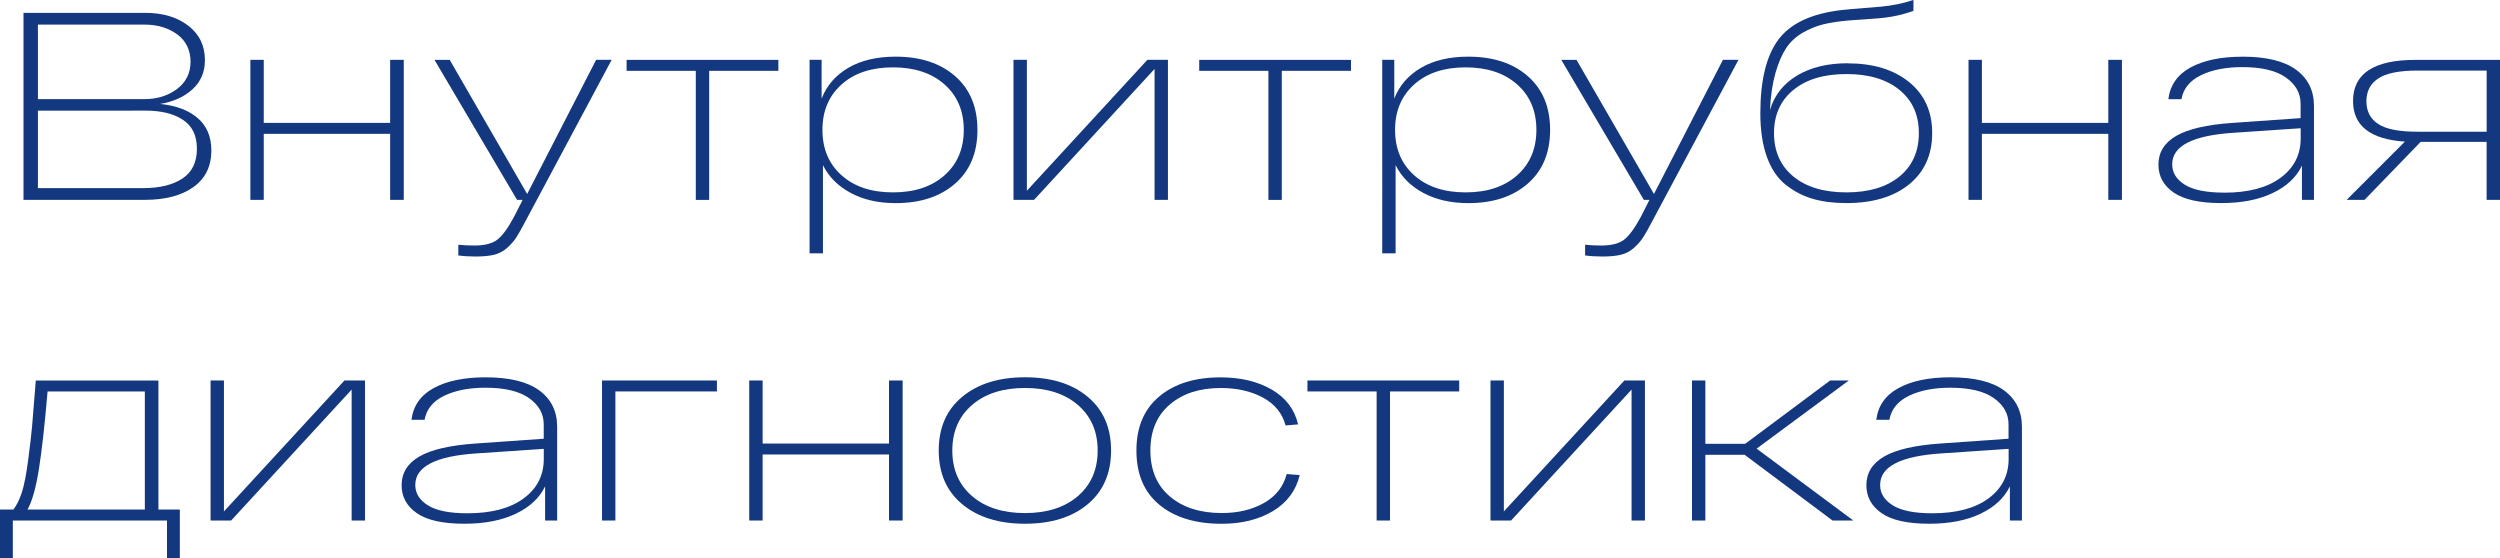 <?xml version="1.0" encoding="UTF-8"?> <svg xmlns="http://www.w3.org/2000/svg" id="_Слой_2" data-name="Слой 2" viewBox="0 0 597.91 133.56"><defs><style> .cls-1 { fill: #14387f; } </style></defs><g id="_Слой_1-2" data-name="Слой 1"><g><path class="cls-1" d="M38.28,24.86c3.83.38,6.84,1.51,9.01,3.39,2.17,1.88,3.26,4.45,3.26,7.73,0,3.79-1.43,6.71-4.28,8.75-2.85,2.04-6.75,3.07-11.69,3.07H5.62V3.07h29.08c4.22,0,7.66,1.02,10.32,3.07,2.66,2.04,3.99,4.79,3.99,8.24,0,2.86-1,5.19-3,7-2,1.81-4.58,2.97-7.73,3.48ZM9.07,5.88v17.83h25.44c3.07,0,5.68-.81,7.83-2.43,2.15-1.62,3.23-3.79,3.23-6.52s-1.07-4.99-3.2-6.55c-2.13-1.55-4.75-2.33-7.86-2.33H9.07ZM34.25,44.99c3.96,0,7.09-.77,9.39-2.3,2.3-1.53,3.45-3.9,3.45-7.09s-1.11-5.46-3.32-6.93c-2.22-1.47-5.18-2.21-8.88-2.21H9.07v18.53h25.18Z"></path><path class="cls-1" d="M59.88,47.8V14.31h3.2v15.08h30.23v-15.08h3.26v33.49h-3.26v-15.79h-30.23v15.79h-3.2Z"></path><path class="cls-1" d="M142.58,14.31h3.71l-20.45,38.28c-.98,1.87-1.76,3.26-2.33,4.15-.58.9-1.32,1.75-2.24,2.56-.92.81-1.95,1.35-3.1,1.63-1.15.28-2.64.42-4.47.42-1.53,0-2.9-.09-4.09-.26v-2.56c1.24.13,2.51.19,3.83.19,2.43,0,4.25-.46,5.46-1.37,1.21-.92,2.55-2.72,3.99-5.4l2.11-4.15h-1.34l-19.75-33.49h3.64l18.53,32.08,16.49-32.08Z"></path><path class="cls-1" d="M149.86,16.94v-2.62h36.3v2.62h-16.55v30.87h-3.2v-30.87h-16.55Z"></path><path class="cls-1" d="M214.21,13.55c5.92,0,10.66,1.55,14.22,4.66,3.56,3.11,5.34,7.39,5.34,12.85s-1.78,9.74-5.34,12.85c-3.56,3.11-8.3,4.67-14.22,4.67-4.13,0-7.71-.81-10.74-2.43-3.03-1.62-5.24-3.83-6.65-6.65v21.09h-3.2V14.31h2.88v9.27c1.23-3.15,3.38-5.61,6.42-7.38,3.05-1.77,6.81-2.65,11.28-2.65ZM201.27,41.92c3.05,2.73,7.15,4.09,12.3,4.09s9.27-1.36,12.33-4.09c3.07-2.73,4.6-6.35,4.6-10.86s-1.53-8.14-4.6-10.86c-3.07-2.73-7.18-4.09-12.33-4.09s-9.26,1.36-12.3,4.09c-3.05,2.73-4.57,6.35-4.57,10.86s1.52,8.14,4.57,10.86Z"></path><path class="cls-1" d="M274.41,14.31h4.92v33.49h-3.2v-31.31l-28.82,31.31h-4.92V14.31h3.2v31.31l28.82-31.31Z"></path><path class="cls-1" d="M286.81,16.94v-2.62h36.3v2.62h-16.55v30.87h-3.2v-30.87h-16.55Z"></path><path class="cls-1" d="M351.17,13.55c5.92,0,10.66,1.55,14.22,4.66,3.56,3.11,5.34,7.39,5.34,12.85s-1.78,9.74-5.34,12.85c-3.56,3.11-8.3,4.67-14.22,4.67-4.13,0-7.71-.81-10.74-2.43-3.03-1.62-5.24-3.83-6.65-6.65v21.09h-3.2V14.31h2.88v9.27c1.23-3.15,3.38-5.61,6.42-7.38,3.05-1.77,6.81-2.65,11.28-2.65ZM338.22,41.92c3.05,2.73,7.15,4.09,12.3,4.09s9.27-1.36,12.33-4.09c3.07-2.73,4.6-6.35,4.6-10.86s-1.53-8.14-4.6-10.86c-3.07-2.73-7.18-4.09-12.33-4.09s-9.26,1.36-12.3,4.09c-3.05,2.73-4.57,6.35-4.57,10.86s1.52,8.14,4.57,10.86Z"></path><path class="cls-1" d="M412.07,14.31h3.71l-20.45,38.28c-.98,1.87-1.76,3.26-2.33,4.15-.58.9-1.32,1.75-2.24,2.56-.92.81-1.95,1.35-3.1,1.63-1.15.28-2.64.42-4.47.42-1.53,0-2.9-.09-4.09-.26v-2.56c1.24.13,2.51.19,3.83.19,2.43,0,4.25-.46,5.46-1.37,1.21-.92,2.54-2.72,3.99-5.4l2.11-4.15h-1.34l-19.75-33.49h3.64l18.53,32.08,16.49-32.08Z"></path><path class="cls-1" d="M441.91,15.15c6.09,0,10.98,1.49,14.67,4.47,3.68,2.98,5.53,7.05,5.53,12.21s-1.84,9.29-5.53,12.27c-3.69,2.98-8.68,4.47-14.99,4.47-3.03,0-5.71-.34-8.05-1.02-2.34-.68-4.5-1.8-6.46-3.36-1.96-1.55-3.46-3.77-4.5-6.65-1.04-2.88-1.57-6.36-1.57-10.45,0-7.88,1.44-13.75,4.31-17.61,2.88-3.86,7.87-6.21,14.99-7.06,1.53-.17,3.42-.34,5.66-.51,2.24-.17,3.55-.28,3.93-.32,2.73-.26,5.3-.79,7.73-1.6v2.62c-2.3.81-4.54,1.34-6.71,1.6-.98.13-2.47.26-4.47.38-2,.13-3.49.23-4.47.32-2.34.21-4.34.52-5.98.93-1.64.41-3.27,1.08-4.89,2.01-1.62.94-2.93,2.16-3.93,3.67-1,1.51-1.85,3.5-2.56,5.97-.7,2.47-1.14,5.41-1.31,8.82,1.06-3.54,3.23-6.28,6.49-8.24,3.26-1.96,7.3-2.94,12.11-2.94ZM428.91,42.21c3.09,2.54,7.32,3.8,12.69,3.8s9.6-1.27,12.69-3.8c3.09-2.54,4.63-6,4.63-10.38s-1.54-7.79-4.63-10.32c-3.09-2.53-7.32-3.8-12.69-3.8s-9.6,1.27-12.69,3.8c-3.09,2.54-4.63,5.98-4.63,10.32s1.54,7.85,4.63,10.38Z"></path><path class="cls-1" d="M470.8,47.8V14.31h3.2v15.08h30.23v-15.08h3.26v33.49h-3.26v-15.79h-30.23v15.79h-3.2Z"></path><path class="cls-1" d="M536.3,13.55c5.71,0,9.99,1.04,12.84,3.13,2.85,2.09,4.28,4.98,4.28,8.69v22.43h-2.88v-8.18c-1.32,2.77-3.65,4.95-7,6.55-3.34,1.6-7.44,2.4-12.3,2.4-5.16,0-8.95-.84-11.38-2.52-2.43-1.68-3.64-3.91-3.64-6.68,0-2.94,1.42-5.23,4.25-6.87,2.83-1.64,7.27-2.67,13.33-3.1l16.42-1.15v-3.45c0-2.51-1.17-4.6-3.51-6.26-2.34-1.66-5.82-2.49-10.42-2.49-3.92,0-7.21.64-9.87,1.92-2.66,1.28-4.23,3.2-4.7,5.75h-3.13c.42-3.37,2.21-5.9,5.34-7.6,3.13-1.7,7.25-2.56,12.37-2.56ZM531.96,46.08c5.75,0,10.24-1.18,13.45-3.55,3.22-2.36,4.83-5.51,4.83-9.43v-2.43l-16.1,1.09c-9.76.64-14.63,3.15-14.63,7.54,0,2,1.01,3.63,3.04,4.89,2.02,1.26,5.17,1.88,9.43,1.88Z"></path><path class="cls-1" d="M597.91,14.31v33.49h-3.2v-13.87h-15.78l-13.42,13.87h-4.28l13.93-13.93c-8.27-.55-12.4-3.79-12.4-9.71,0-6.56,4.98-9.84,14.95-9.84h20.19ZM578.1,31.51h16.62v-14.63h-16.62c-4.3,0-7.4.63-9.3,1.88-1.9,1.26-2.84,3.08-2.84,5.46s.94,4.2,2.81,5.43c1.88,1.24,4.99,1.85,9.33,1.85Z"></path><path class="cls-1" d="M37.9,121.87h5.11v11.69h-3.07v-9.07H3.07v9.07H0v-11.69h3.2c.81-1.06,1.49-2.45,2.04-4.15.55-1.7,1.05-4.28,1.5-7.73s.76-6.11.93-7.99c.17-1.87.47-5.54.89-10.99h29.33v30.87ZM34.64,121.87v-28.25H11.38c-.68,7.97-1.37,14.17-2.08,18.6-.7,4.43-1.61,7.65-2.72,9.65h28.06Z"></path><path class="cls-1" d="M82.38,91h4.92v33.49h-3.2v-31.31l-28.82,31.31h-4.92v-33.49h3.2v31.31l28.82-31.31Z"></path><path class="cls-1" d="M116.12,90.24c5.71,0,9.99,1.04,12.85,3.13,2.85,2.09,4.28,4.99,4.28,8.69v22.43h-2.88v-8.18c-1.32,2.77-3.65,4.95-7,6.55-3.35,1.6-7.45,2.4-12.3,2.4-5.16,0-8.95-.84-11.38-2.53-2.43-1.68-3.64-3.91-3.64-6.68,0-2.94,1.42-5.23,4.25-6.87,2.83-1.64,7.27-2.67,13.32-3.1l16.42-1.15v-3.45c0-2.51-1.17-4.6-3.51-6.26-2.34-1.66-5.82-2.49-10.42-2.49-3.92,0-7.21.64-9.87,1.92-2.66,1.28-4.23,3.2-4.7,5.75h-3.13c.43-3.37,2.2-5.9,5.34-7.6,3.13-1.7,7.25-2.56,12.37-2.56ZM111.77,122.76c5.75,0,10.23-1.18,13.45-3.55,3.22-2.36,4.83-5.51,4.83-9.43v-2.43l-16.1,1.09c-9.76.64-14.63,3.15-14.63,7.54,0,2,1.01,3.63,3.04,4.89,2.02,1.26,5.17,1.89,9.43,1.89Z"></path><path class="cls-1" d="M143.98,124.49v-33.49h27.48v2.62h-24.28v30.87h-3.2Z"></path><path class="cls-1" d="M179.19,124.49v-33.49h3.2v15.08h30.23v-15.08h3.26v33.49h-3.26v-15.79h-30.23v15.79h-3.2Z"></path><path class="cls-1" d="M230.13,120.59c-3.75-3.11-5.62-7.39-5.62-12.85s1.87-9.73,5.62-12.84c3.75-3.11,8.76-4.67,15.02-4.67s11.26,1.56,14.99,4.67c3.73,3.11,5.59,7.39,5.59,12.84s-1.86,9.74-5.59,12.85c-3.73,3.11-8.72,4.67-14.99,4.67s-11.27-1.56-15.02-4.67ZM232.49,96.85c-3.15,2.71-4.73,6.34-4.73,10.9s1.58,8.19,4.73,10.9c3.15,2.71,7.37,4.06,12.65,4.06s9.5-1.35,12.65-4.06c3.15-2.71,4.73-6.34,4.73-10.9s-1.58-8.19-4.73-10.9c-3.15-2.71-7.37-4.06-12.65-4.06s-9.5,1.35-12.65,4.06Z"></path><path class="cls-1" d="M310.84,113.63c-.89,3.71-3.03,6.57-6.39,8.6-3.37,2.02-7.46,3.04-12.27,3.04-6.26,0-11.23-1.51-14.89-4.54-3.67-3.02-5.5-7.35-5.5-12.97s1.82-9.89,5.46-12.94,8.53-4.57,14.67-4.57c4.77,0,8.84.97,12.21,2.91,3.37,1.94,5.47,4.72,6.33,8.34l-3,.25c-.77-2.9-2.57-5.11-5.4-6.65-2.83-1.54-6.21-2.3-10.13-2.3-5.03,0-9.09,1.32-12.17,3.96-3.09,2.64-4.63,6.31-4.63,10.99s1.55,8.35,4.67,10.99c3.11,2.64,7.24,3.96,12.4,3.96,3.92,0,7.3-.81,10.13-2.43,2.83-1.62,4.63-3.92,5.4-6.9l3.13.25Z"></path><path class="cls-1" d="M312.69,93.62v-2.62h36.3v2.62h-16.55v30.87h-3.2v-30.87h-16.55Z"></path><path class="cls-1" d="M388.49,91h4.92v33.49h-3.2v-31.31l-28.82,31.31h-4.92v-33.49h3.2v31.31l28.82-31.31Z"></path><path class="cls-1" d="M443.26,124.49h-4.98l-21.03-15.72h-9.39v15.72h-3.2v-33.49h3.2v15.15h9.52l20.32-15.15h4.47l-22.05,16.3,23.13,17.19Z"></path><path class="cls-1" d="M466.45,90.24c5.71,0,9.99,1.04,12.84,3.13,2.85,2.09,4.28,4.99,4.28,8.69v22.43h-2.88v-8.18c-1.32,2.77-3.65,4.95-7,6.55-3.34,1.6-7.44,2.4-12.3,2.4-5.16,0-8.95-.84-11.38-2.53-2.43-1.68-3.64-3.91-3.64-6.68,0-2.94,1.42-5.23,4.25-6.87,2.83-1.64,7.27-2.67,13.33-3.1l16.42-1.15v-3.45c0-2.51-1.17-4.6-3.51-6.26-2.34-1.66-5.82-2.49-10.42-2.49-3.92,0-7.21.64-9.87,1.92-2.66,1.28-4.23,3.2-4.7,5.75h-3.13c.42-3.37,2.21-5.9,5.34-7.6,3.13-1.7,7.25-2.56,12.37-2.56ZM462.11,122.76c5.75,0,10.24-1.18,13.45-3.55s4.83-5.51,4.83-9.43v-2.43l-16.1,1.09c-9.76.64-14.63,3.15-14.63,7.54,0,2,1.01,3.63,3.04,4.89,2.02,1.26,5.17,1.89,9.43,1.89Z"></path></g></g></svg> 